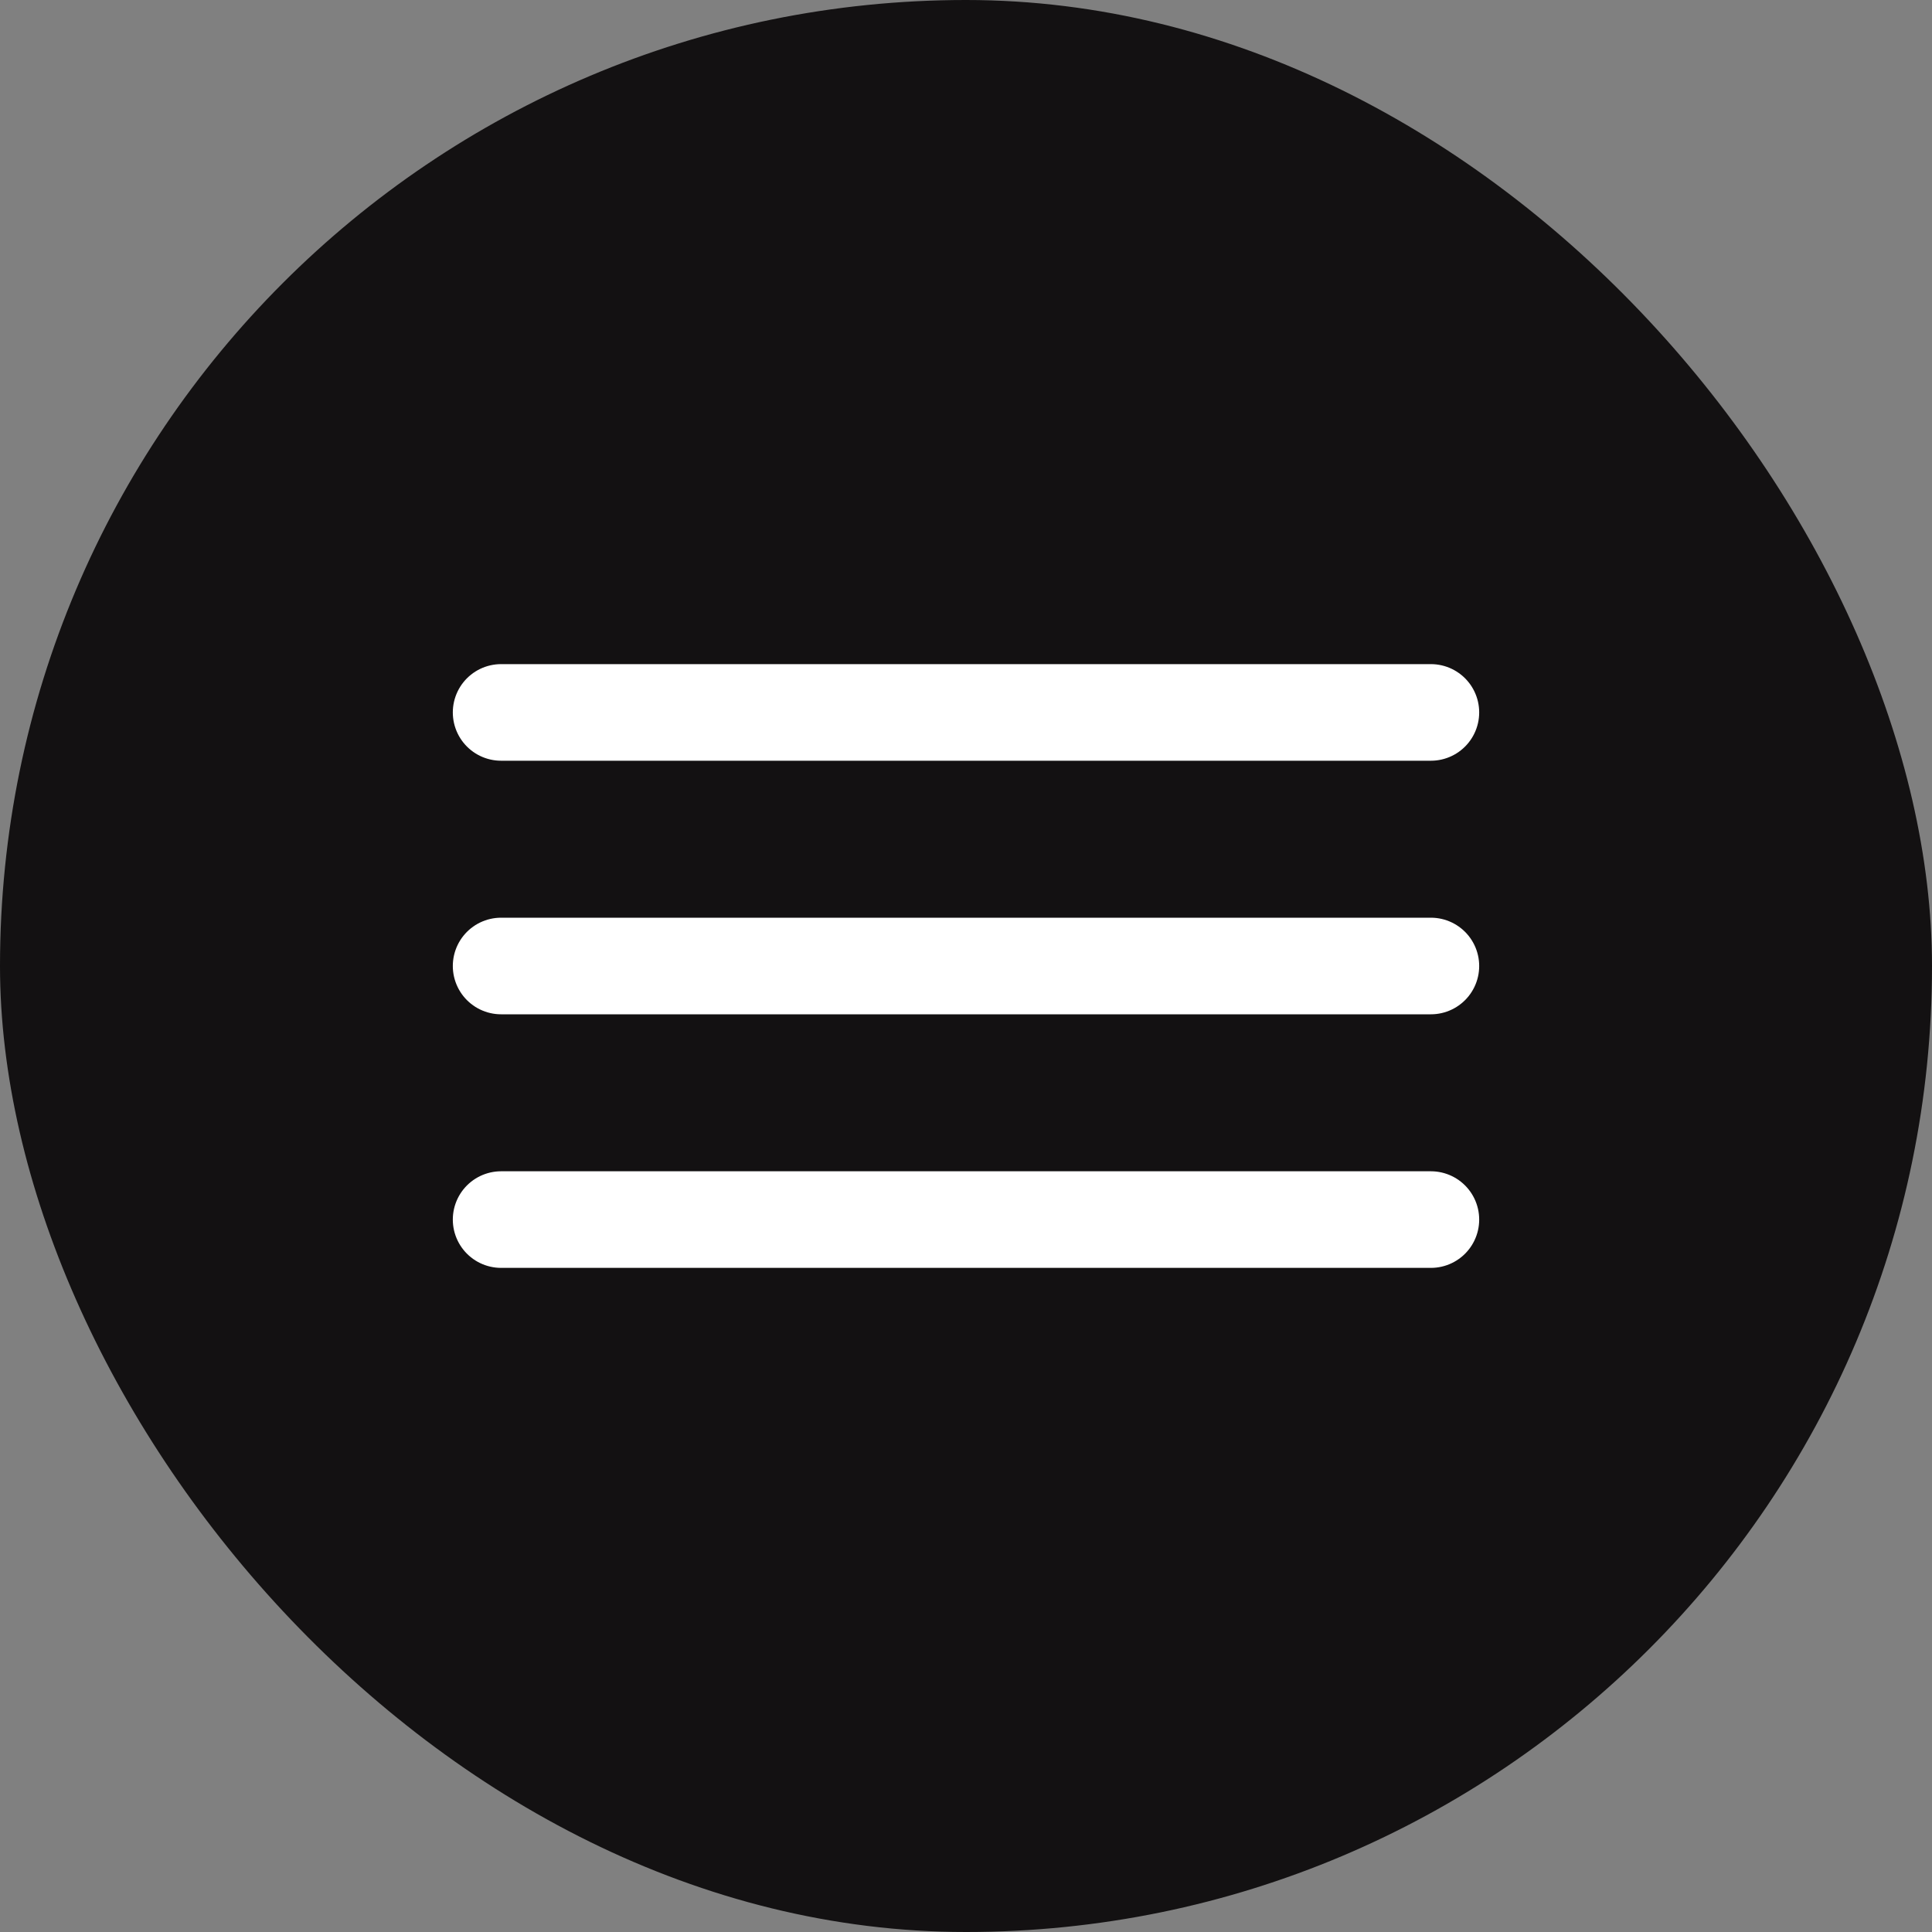 <?xml version="1.0" encoding="UTF-8"?> <svg xmlns="http://www.w3.org/2000/svg" width="40" height="40" viewBox="0 0 40 40" fill="none"><rect x="0" y="0" width="40" height="40" fill="#808080" stroke="none"/><rect width="40" height="40" rx="20" fill="#131112"></rect><path d="M10.375 14.75H29.625M10.375 20H29.625M10.375 25.25H29.625" stroke="white" stroke-width="2" stroke-miterlimit="10" stroke-linecap="round"></path></svg> 